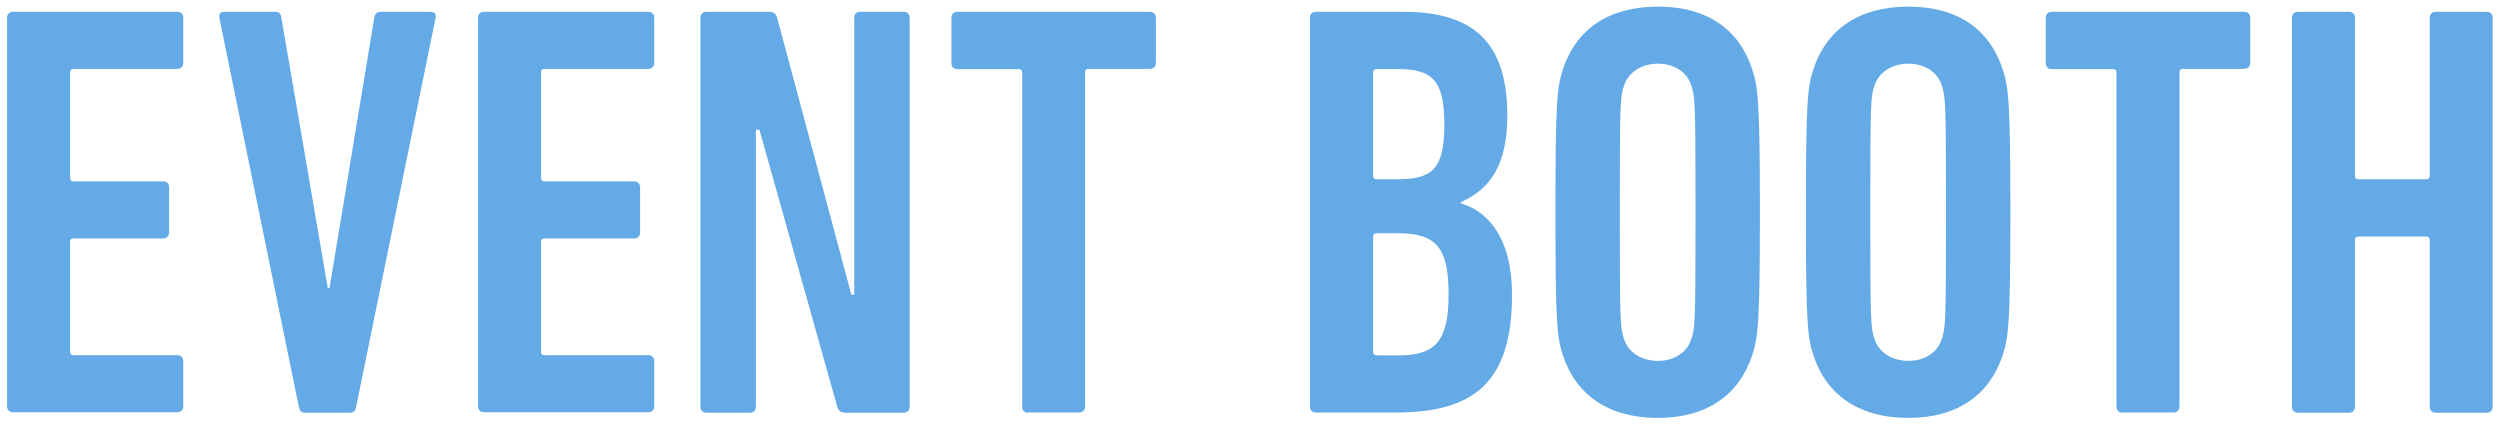 <svg height="18" viewBox="0 0 106 18" width="106" xmlns="http://www.w3.org/2000/svg"><g fill="#64aae6"><path d="m.3.75c0-.15.1-.25.25-.25h6.97c.15 0 .25.1.25.25v1.92c0 .15-.1.25-.25.25h-4.4c-.1 0-.15.05-.15.15v4.47c0 .1.05.15.15.15h3.8c.15 0 .25.1.25.25v1.92c0 .15-.1.25-.25.25h-3.8c-.1 0-.15.05-.15.15v4.65c0 .1.05.15.15.15h4.4c.15 0 .25.1.25.25v1.92c0 .15-.1.25-.25.25h-6.97c-.15 0-.25-.1-.25-.25z"/><path d="m12.92 17.5c-.15 0-.22-.1-.25-.25l-3.37-16.5c-.02-.15.02-.25.23-.25h2.15c.15 0 .23.08.25.25l1.97 11.47h.07l1.9-11.47c.02-.17.12-.25.27-.25h2.1c.2 0 .25.1.23.25l-3.37 16.5c-.02.15-.1.25-.25.25h-1.92z"/><path d="m20.27.75c0-.15.1-.25.25-.25h6.97c.15 0 .25.1.25.25v1.92c0 .15-.1.25-.25.25h-4.4c-.1 0-.15.05-.15.15v4.47c0 .1.05.15.15.15h3.8c.15 0 .25.1.25.25v1.92c0 .15-.1.25-.25.25h-3.8c-.1 0-.15.05-.15.15v4.65c0 .1.05.15.15.15h4.4c.15 0 .25.1.25.25v1.92c0 .15-.1.25-.25.25h-6.97c-.15 0-.25-.1-.25-.25z"/><path d="m29.7.75c0-.15.1-.25.25-.25h2.65c.2 0 .3.08.35.25l3.15 11.75h.12v-11.75c0-.15.1-.25.25-.25h1.85c.15 0 .25.1.25.25v16.5c0 .15-.1.25-.25.25h-2.47c-.2 0-.3-.08-.35-.25l-3.3-11.75h-.15v11.75c0 .15-.1.25-.25.25h-1.85c-.15 0-.25-.1-.25-.25z"/><path d="m43.59 17.5c-.15 0-.25-.1-.25-.25v-14.17c0-.1-.05-.15-.15-.15h-2.6c-.15 0-.25-.1-.25-.25v-1.93c0-.15.1-.25.25-.25h8.17c.15 0 .25.1.25.25v1.92c0 .15-.1.25-.25.25h-2.6c-.1 0-.15.05-.15.15v14.17c0 .15-.1.25-.25.25h-2.17z"/><path d="m55.54.75c0-.15.1-.25.25-.25h3.72c3.05 0 4.4 1.38 4.4 4.4 0 2.1-.73 3.12-1.97 3.67v.05c1.27.38 2.17 1.62 2.17 3.87 0 3.77-1.65 5-4.95 5h-3.37c-.15 0-.25-.1-.25-.25zm3.73 6.85c1.47 0 1.97-.45 1.97-2.32s-.5-2.35-1.97-2.35h-.9c-.1 0-.15.05-.15.15v4.37c0 .1.05.15.15.15zm-.9 7.47h.9c1.6 0 2.15-.6 2.15-2.6s-.55-2.58-2.15-2.58h-.9c-.1 0-.15.05-.15.15v4.87c0 .1.05.15.15.15z"/><path d="m66.27 15.07c-.25-.75-.32-1.35-.32-6.07s.07-5.32.32-6.07c.55-1.67 1.92-2.65 4.02-2.65s3.45.97 4 2.65c.25.75.33 1.35.33 6.07s-.08 5.32-.33 6.07c-.55 1.67-1.92 2.65-4 2.65s-3.47-.97-4.02-2.65zm5.45-.72c.15-.47.17-.67.17-5.35s-.02-4.87-.17-5.35c-.17-.58-.72-.95-1.42-.95s-1.27.37-1.45.95c-.15.47-.17.67-.17 5.35s.02 4.87.17 5.35c.18.58.73.95 1.45.95s1.25-.38 1.42-.95z"/><path d="m76.89 15.07c-.25-.75-.32-1.35-.32-6.07s.07-5.32.32-6.07c.55-1.67 1.92-2.65 4.02-2.65s3.45.97 4 2.65c.25.75.33 1.35.33 6.07s-.08 5.32-.33 6.07c-.55 1.67-1.92 2.65-4 2.65s-3.47-.97-4.02-2.65zm5.45-.72c.15-.47.17-.67.17-5.35s-.02-4.87-.17-5.35c-.17-.58-.72-.95-1.42-.95s-1.27.37-1.45.95c-.15.47-.17.67-.17 5.35s.02 4.87.17 5.35c.18.58.73.95 1.45.95s1.25-.38 1.42-.95z"/><path d="m89.99 17.5c-.15 0-.25-.1-.25-.25v-14.17c0-.1-.05-.15-.15-.15h-2.6c-.15 0-.25-.1-.25-.25v-1.93c0-.15.1-.25.25-.25h8.17c.15 0 .25.1.25.25v1.92c0 .15-.1.25-.25.25h-2.6c-.1 0-.15.05-.15.15v14.17c0 .15-.1.25-.25.25h-2.17z"/><path d="m97.18.75c0-.15.1-.25.25-.25h2.17c.15 0 .25.1.25.25v6.7c0 .1.05.15.15.15h2.87c.1 0 .15-.05.15-.15v-6.7c0-.15.1-.25.25-.25h2.17c.15 0 .25.1.25.25v16.5c0 .15-.1.25-.25.25h-2.17c-.15 0-.25-.1-.25-.25v-7.07c0-.1-.05-.15-.15-.15h-2.87c-.1 0-.15.05-.15.15v7.07c0 .15-.1.25-.25.25h-2.17c-.15 0-.25-.1-.25-.25z"/></g></svg>